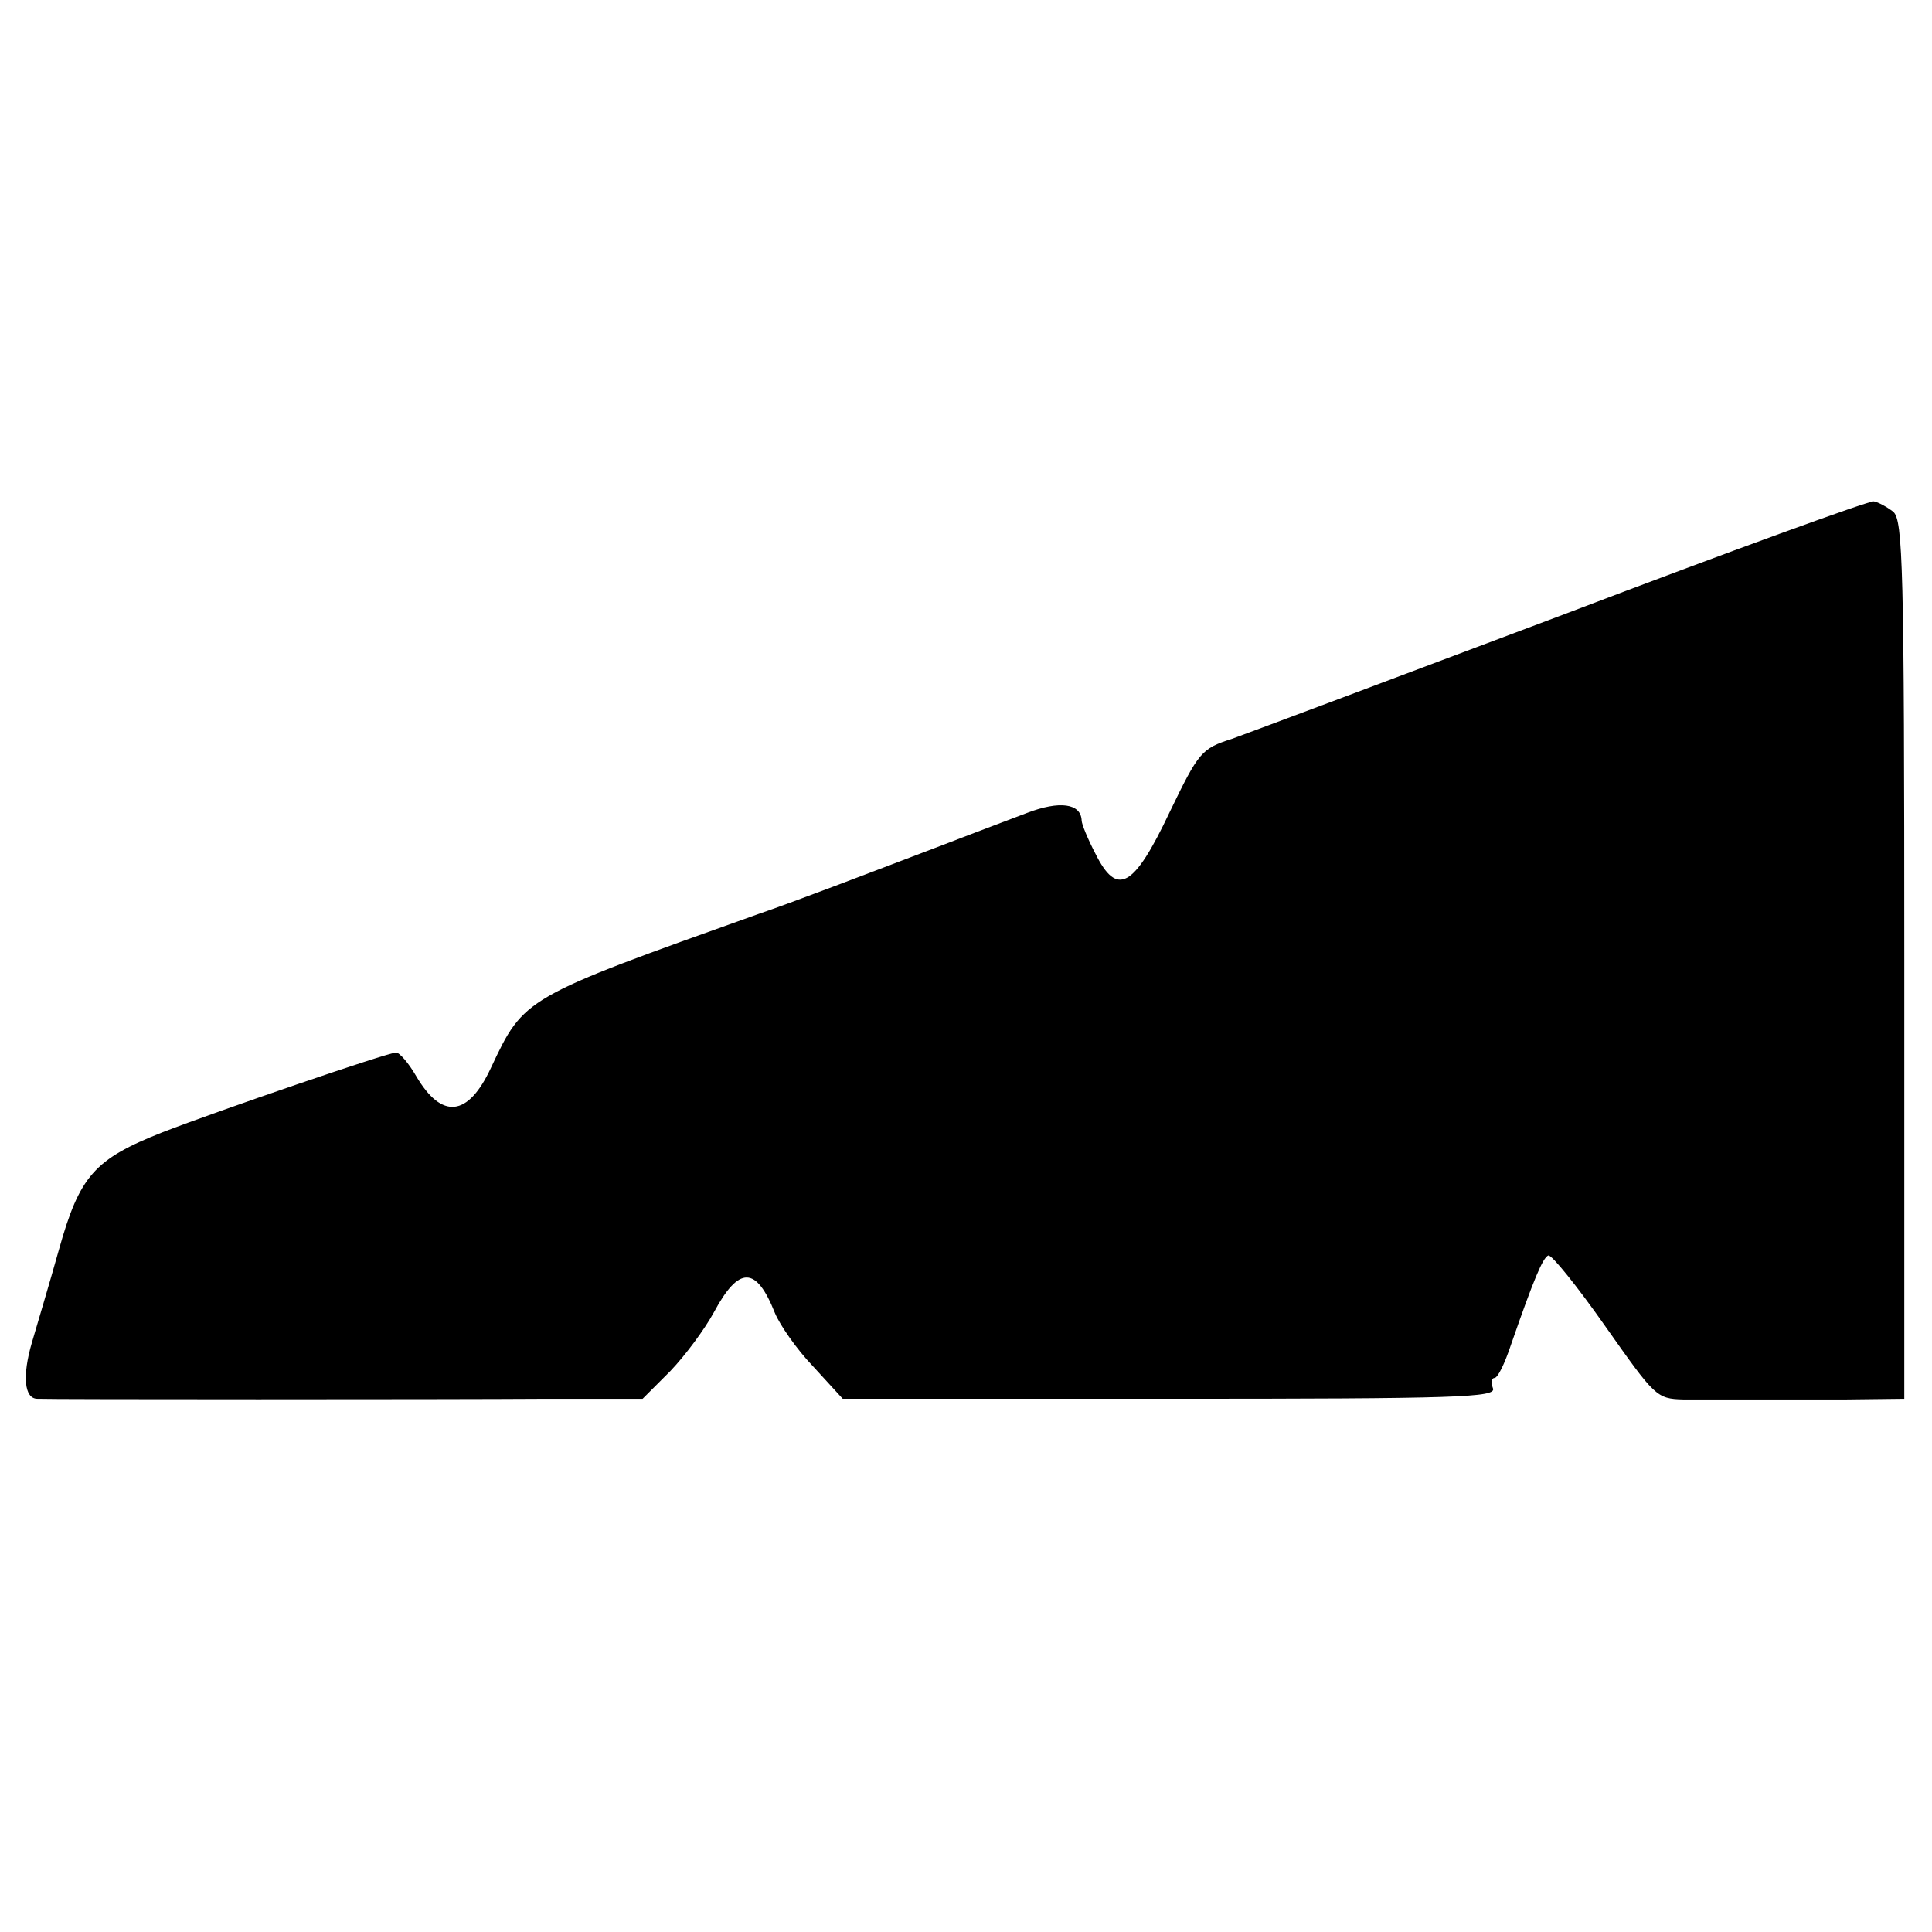 <?xml version="1.0" standalone="no"?>
<!DOCTYPE svg PUBLIC "-//W3C//DTD SVG 20010904//EN"
 "http://www.w3.org/TR/2001/REC-SVG-20010904/DTD/svg10.dtd">
<svg version="1.0" xmlns="http://www.w3.org/2000/svg"
 width="279pt" height="279pt" viewBox="0 0 279 279"
 preserveAspectRatio="xMidYMid meet">
<g transform="translate(0,279) scale(0.1,-0.1)"
fill="#000000" stroke="none">
<path d="M2259 1903 c-239 -90 -455 -171 -480 -180 -44 -14 -48 -19 -90 -106
-52 -110 -76 -122 -107 -60 -11 21 -20 43 -20 48 -1 25 -32 29 -79 11 -26 -10
-77 -29 -113 -43 -126 -48 -225 -86 -275 -103 -339 -121 -338 -120 -386 -222
-33 -71 -71 -75 -108 -12 -11 19 -24 34 -29 34 -12 0 -257 -84 -337 -115 -99
-39 -120 -63 -150 -170 -14 -50 -32 -110 -39 -134 -14 -48 -11 -81 8 -81 18
-1 587 -1 738 0 l136 0 40 40 c22 23 50 61 63 85 36 67 61 67 88 -1 7 -17 31
-52 55 -77 l43 -47 472 0 c417 0 472 2 467 15 -3 8 -2 15 2 15 5 0 15 21 24
48 33 95 46 126 54 129 5 1 42 -45 82 -102 72 -102 74 -105 113 -106 50 0 126
0 234 0 l85 1 0 634 c0 569 -2 635 -16 647 -9 7 -22 14 -28 15 -7 1 -208 -72
-447 -163z"/>
</g>
</svg>

